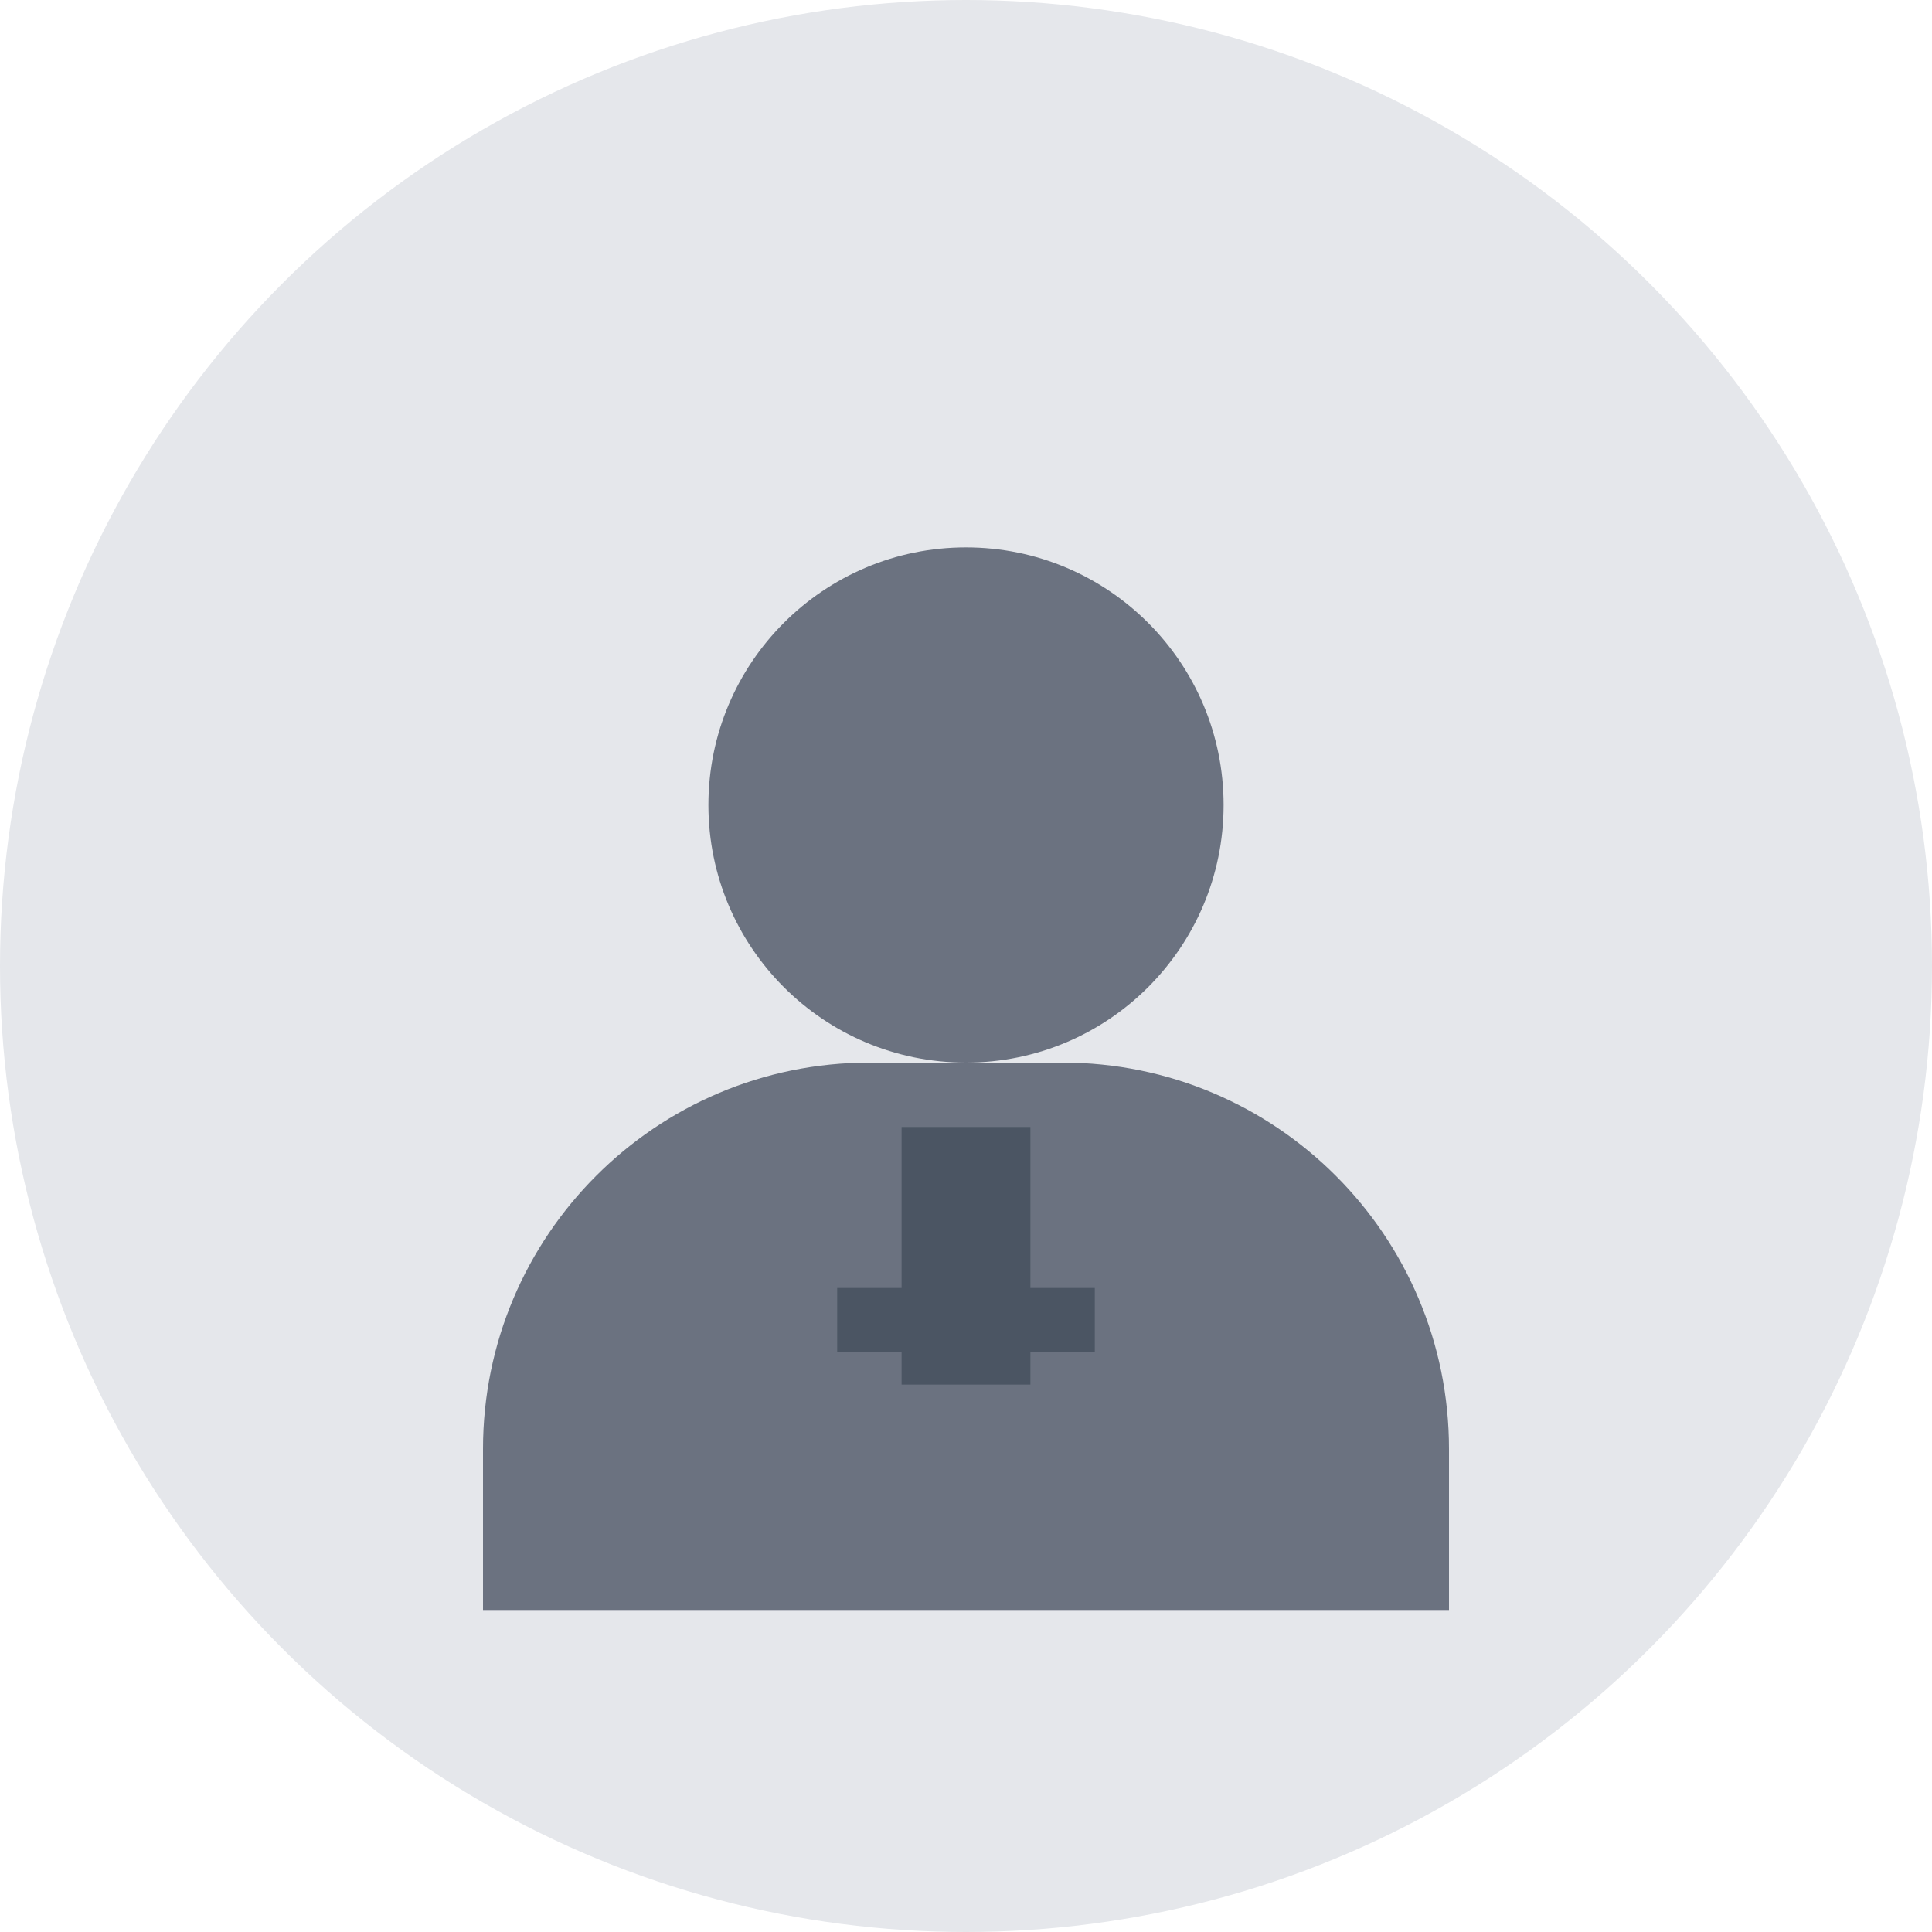 <svg width="60" height="60" viewBox="0 0 60 60" fill="none" xmlns="http://www.w3.org/2000/svg">
  <circle cx="30" cy="30" r="30" fill="#E5E7EB"/>
  <circle cx="30" cy="25" r="8" fill="#6B7280"/>
  <path d="M15 45C15 38.373 20.373 33 27 33H33C39.627 33 45 38.373 45 45V50H15V45Z" fill="#6B7280"/>
  <!-- Add a small tie or business element -->
  <rect x="28" y="35" width="4" height="8" fill="#4B5563"/>
  <rect x="26" y="40" width="8" height="2" fill="#4B5563"/>
</svg>
